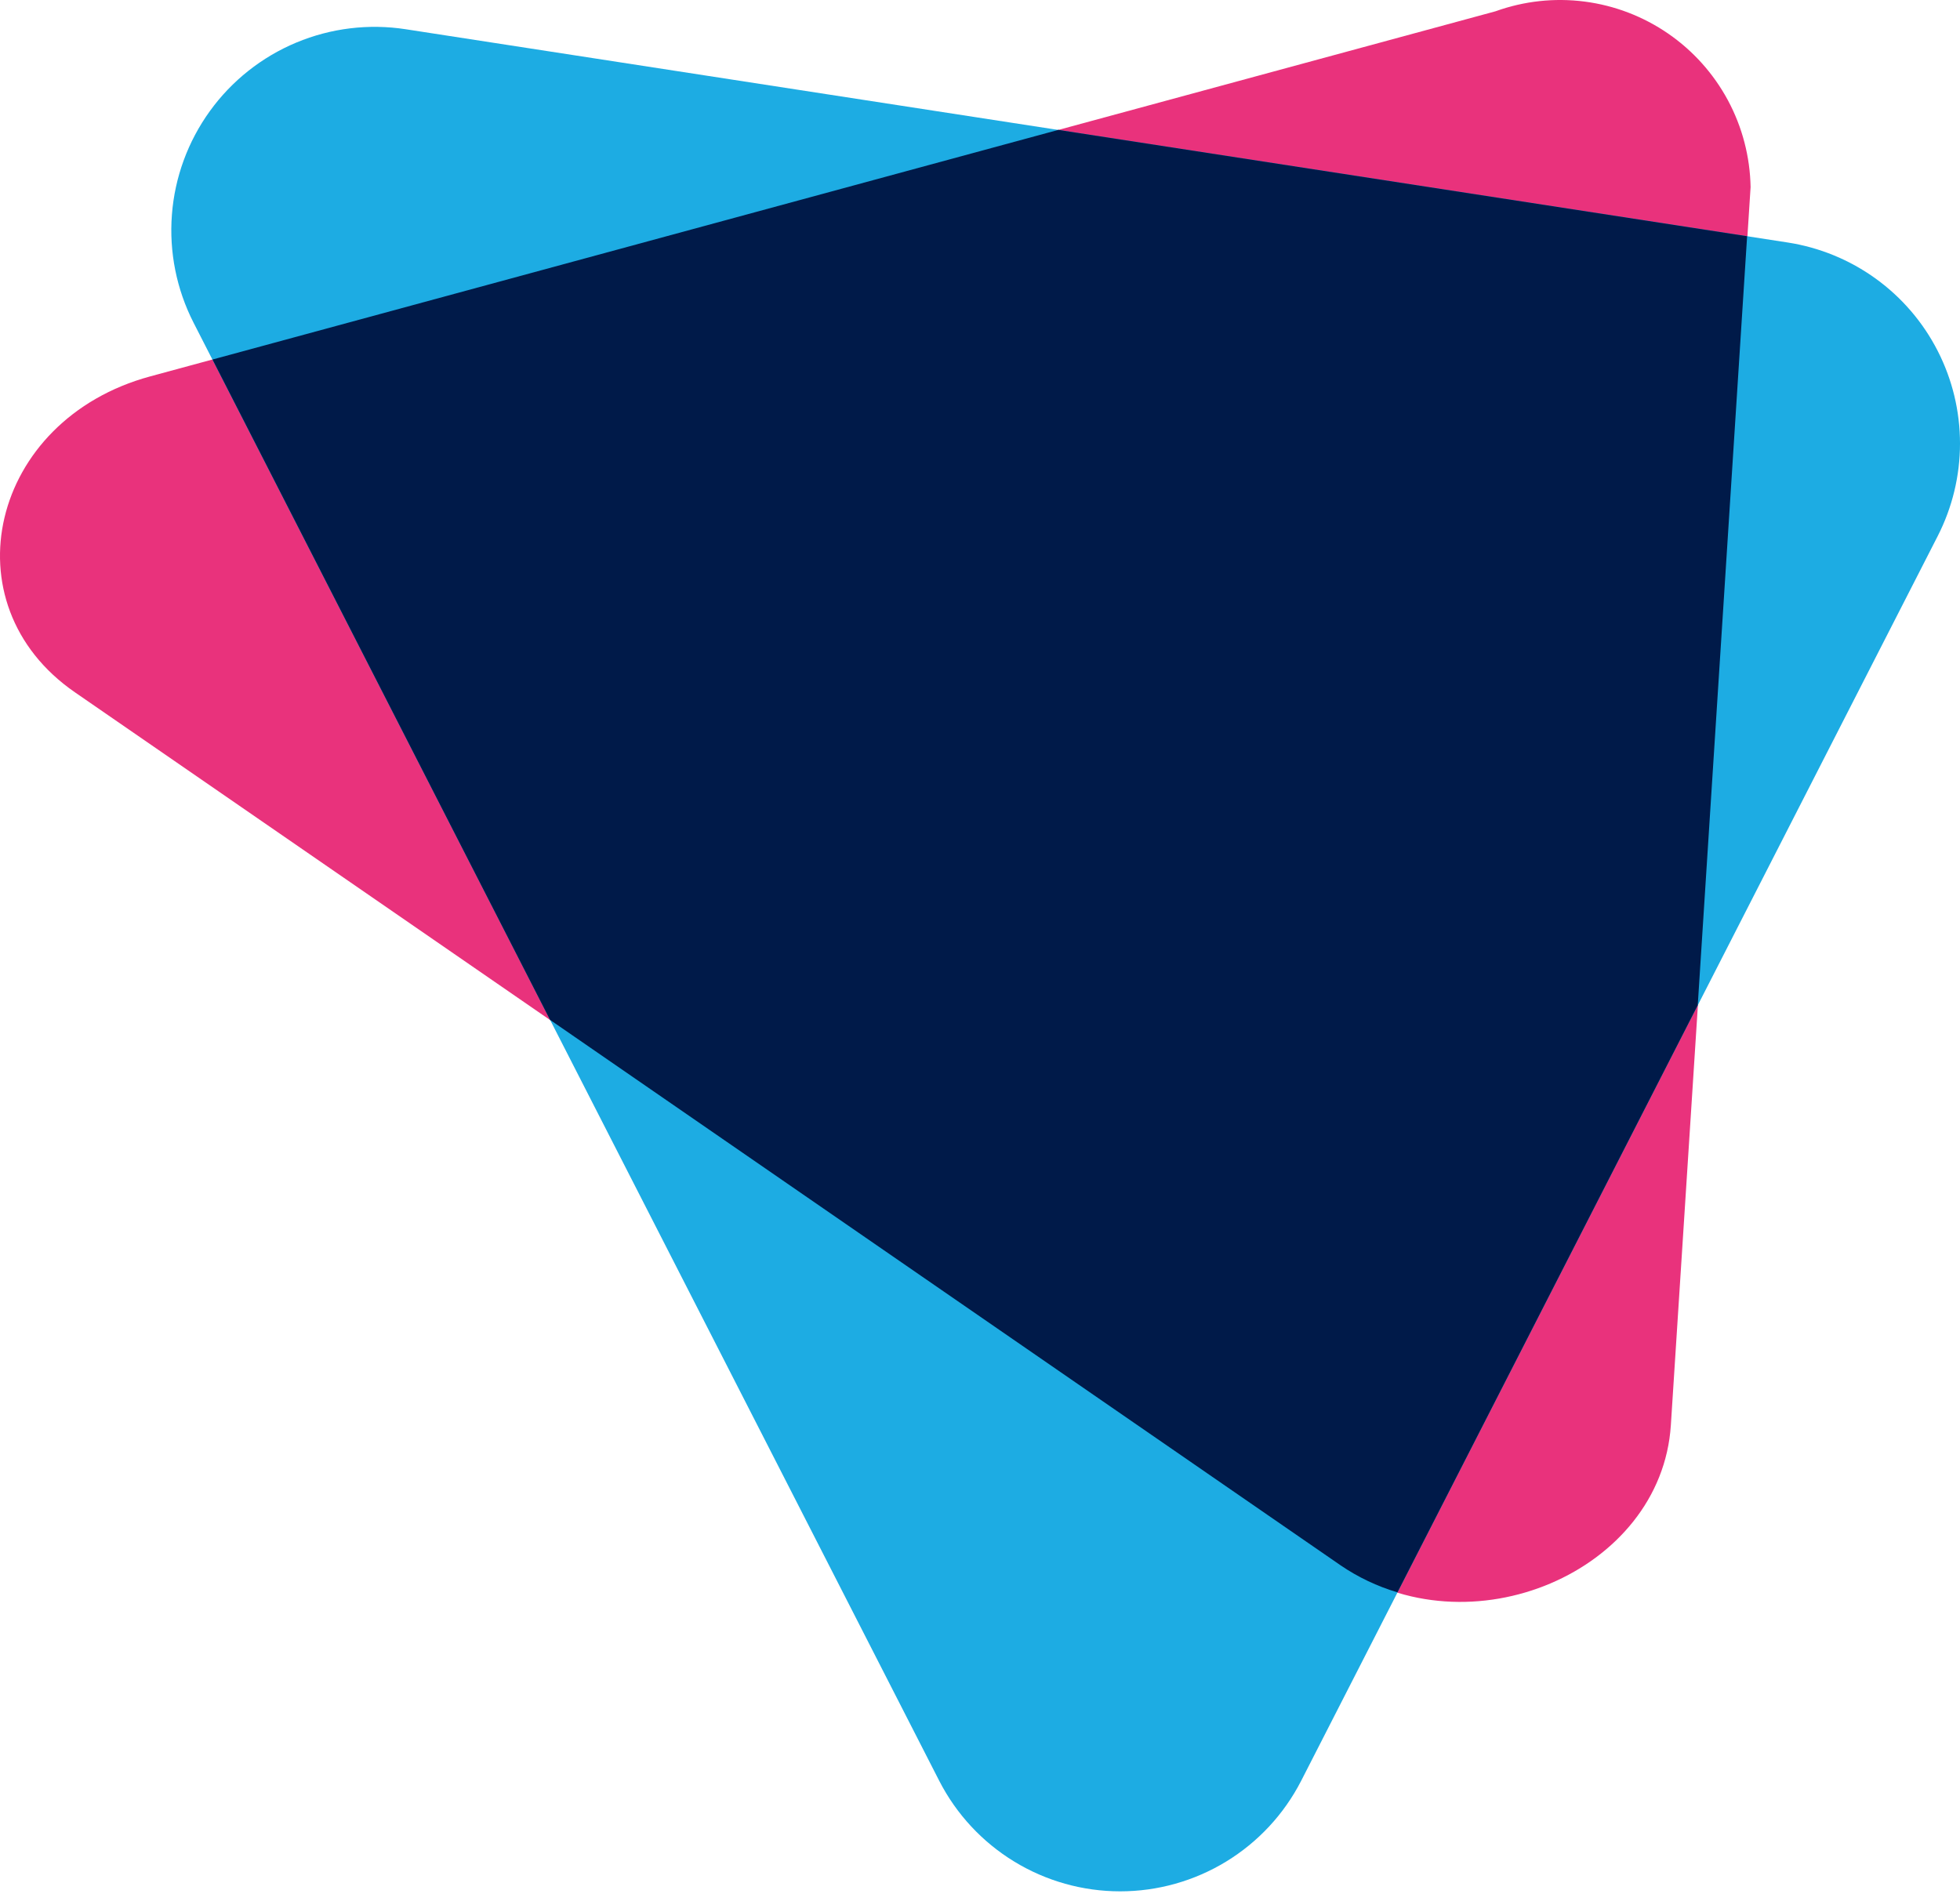 <svg width="100" height="97" viewBox="0 0 100 97" fill="none" xmlns="http://www.w3.org/2000/svg">
<path d="M68.402 79.872L3.825 35.327C-2.719 30.814 -0.494 21.415 7.666 19.205L76.299 0.577C77.753 0.052 79.311 -0.118 80.844 0.08C82.377 0.278 83.841 0.839 85.113 1.716C86.386 2.593 87.431 3.761 88.162 5.123C88.893 6.485 89.288 8.002 89.316 9.547L85.248 72.716C84.766 80.214 74.946 84.386 68.402 79.872Z" fill="#E9327C"/>
<path d="M47.921 90.869L9.877 16.469C9.007 14.767 8.624 12.858 8.771 10.953C8.917 9.047 9.587 7.219 10.707 5.669C11.826 4.12 13.352 2.91 15.115 2.173C16.879 1.436 18.811 1.2 20.7 1.492L91.206 12.373C92.829 12.624 94.369 13.256 95.701 14.218C97.032 15.18 98.116 16.444 98.863 17.907C99.611 19.369 100 20.988 100 22.631C100 24.273 99.609 25.892 98.862 27.355L66.383 90.873C65.511 92.57 64.188 93.994 62.559 94.988C60.93 95.982 59.059 96.507 57.151 96.507C55.242 96.507 53.371 95.981 51.743 94.986C50.114 93.991 48.792 92.567 47.921 90.869Z" fill="#1DACE3"/>
<path d="M89.139 12.053L53.993 6.628L10.841 18.345L28.065 52.041L68.399 79.873C69.288 80.48 70.267 80.945 71.3 81.251L86.62 51.292L89.139 12.053Z" fill="#001A49"/>
</svg>
